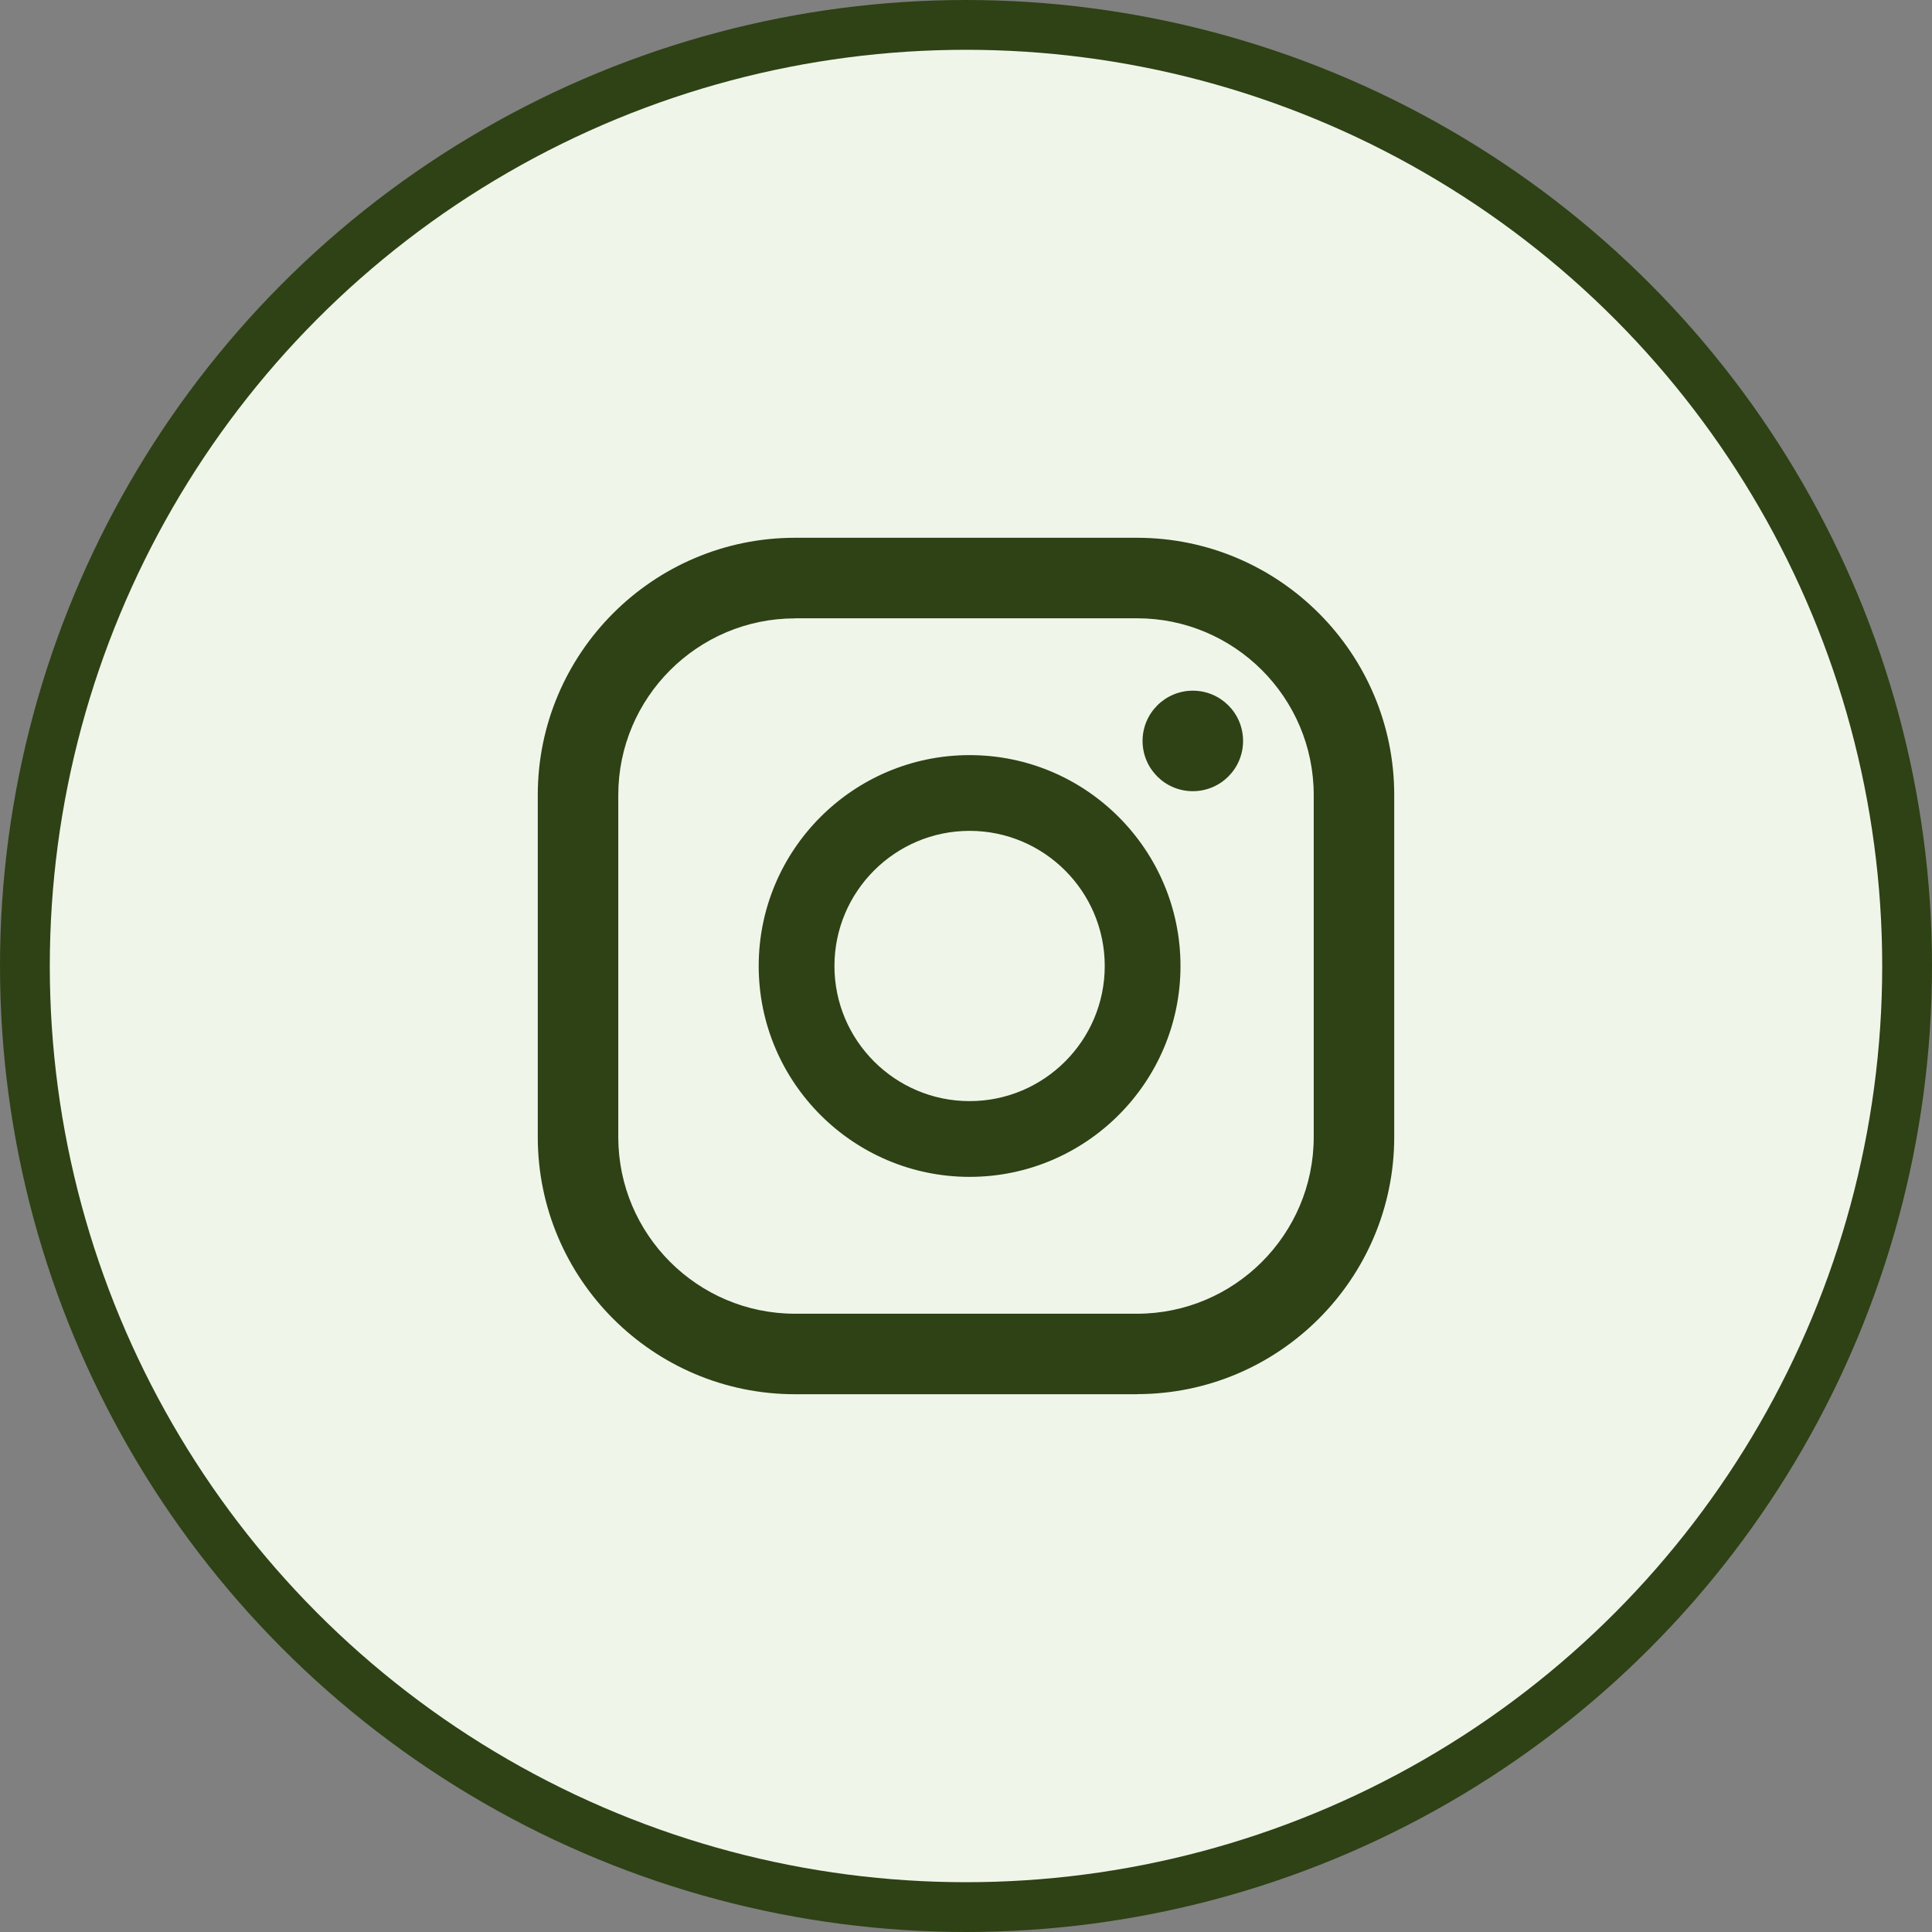 <svg width="97" height="97" viewBox="0 0 97 97" fill="none" xmlns="http://www.w3.org/2000/svg">
<rect x="0" y="0" width="97" height="97" fill="#808080" stroke="none"/>
<circle cx="48.5" cy="48.5" r="47.25" fill="#F0F5EA" stroke="#2E4215" stroke-width="2.5"/>
<path d="M59.888 34.677C58.498 34.677 57.365 35.805 57.365 37.2C57.365 38.595 58.493 39.723 59.888 39.723C61.283 39.723 62.411 38.595 62.411 37.2C62.411 35.805 61.283 34.677 59.888 34.677Z" fill="#2E4215"/>
<path d="M48.681 37.912C42.841 37.912 38.092 42.661 38.092 48.5C38.092 54.338 42.841 59.087 48.681 59.087C54.52 59.087 59.269 54.338 59.269 48.5C59.269 42.661 54.52 37.912 48.681 37.912ZM48.681 55.284C44.939 55.284 41.895 52.241 41.895 48.5C41.895 44.759 44.939 41.715 48.681 41.715C52.422 41.715 55.466 44.759 55.466 48.5C55.466 52.241 52.422 55.284 48.681 55.284Z" fill="#2E4215"/>
<path d="M57.089 70H39.916C32.791 70 27 64.205 27 57.086V39.914C27 32.795 32.796 27 39.916 27H57.084C64.209 27 70 32.795 70 39.914V57.081C70 64.205 64.204 69.995 57.084 69.995L57.089 70ZM39.916 31.047C35.023 31.047 31.042 35.027 31.042 39.919V57.086C31.042 61.978 35.023 65.958 39.916 65.958H57.084C61.977 65.958 65.958 61.978 65.958 57.086V39.914C65.958 35.022 61.977 31.042 57.084 31.042H39.916V31.047Z" fill="#2E4215"/>
</svg>
